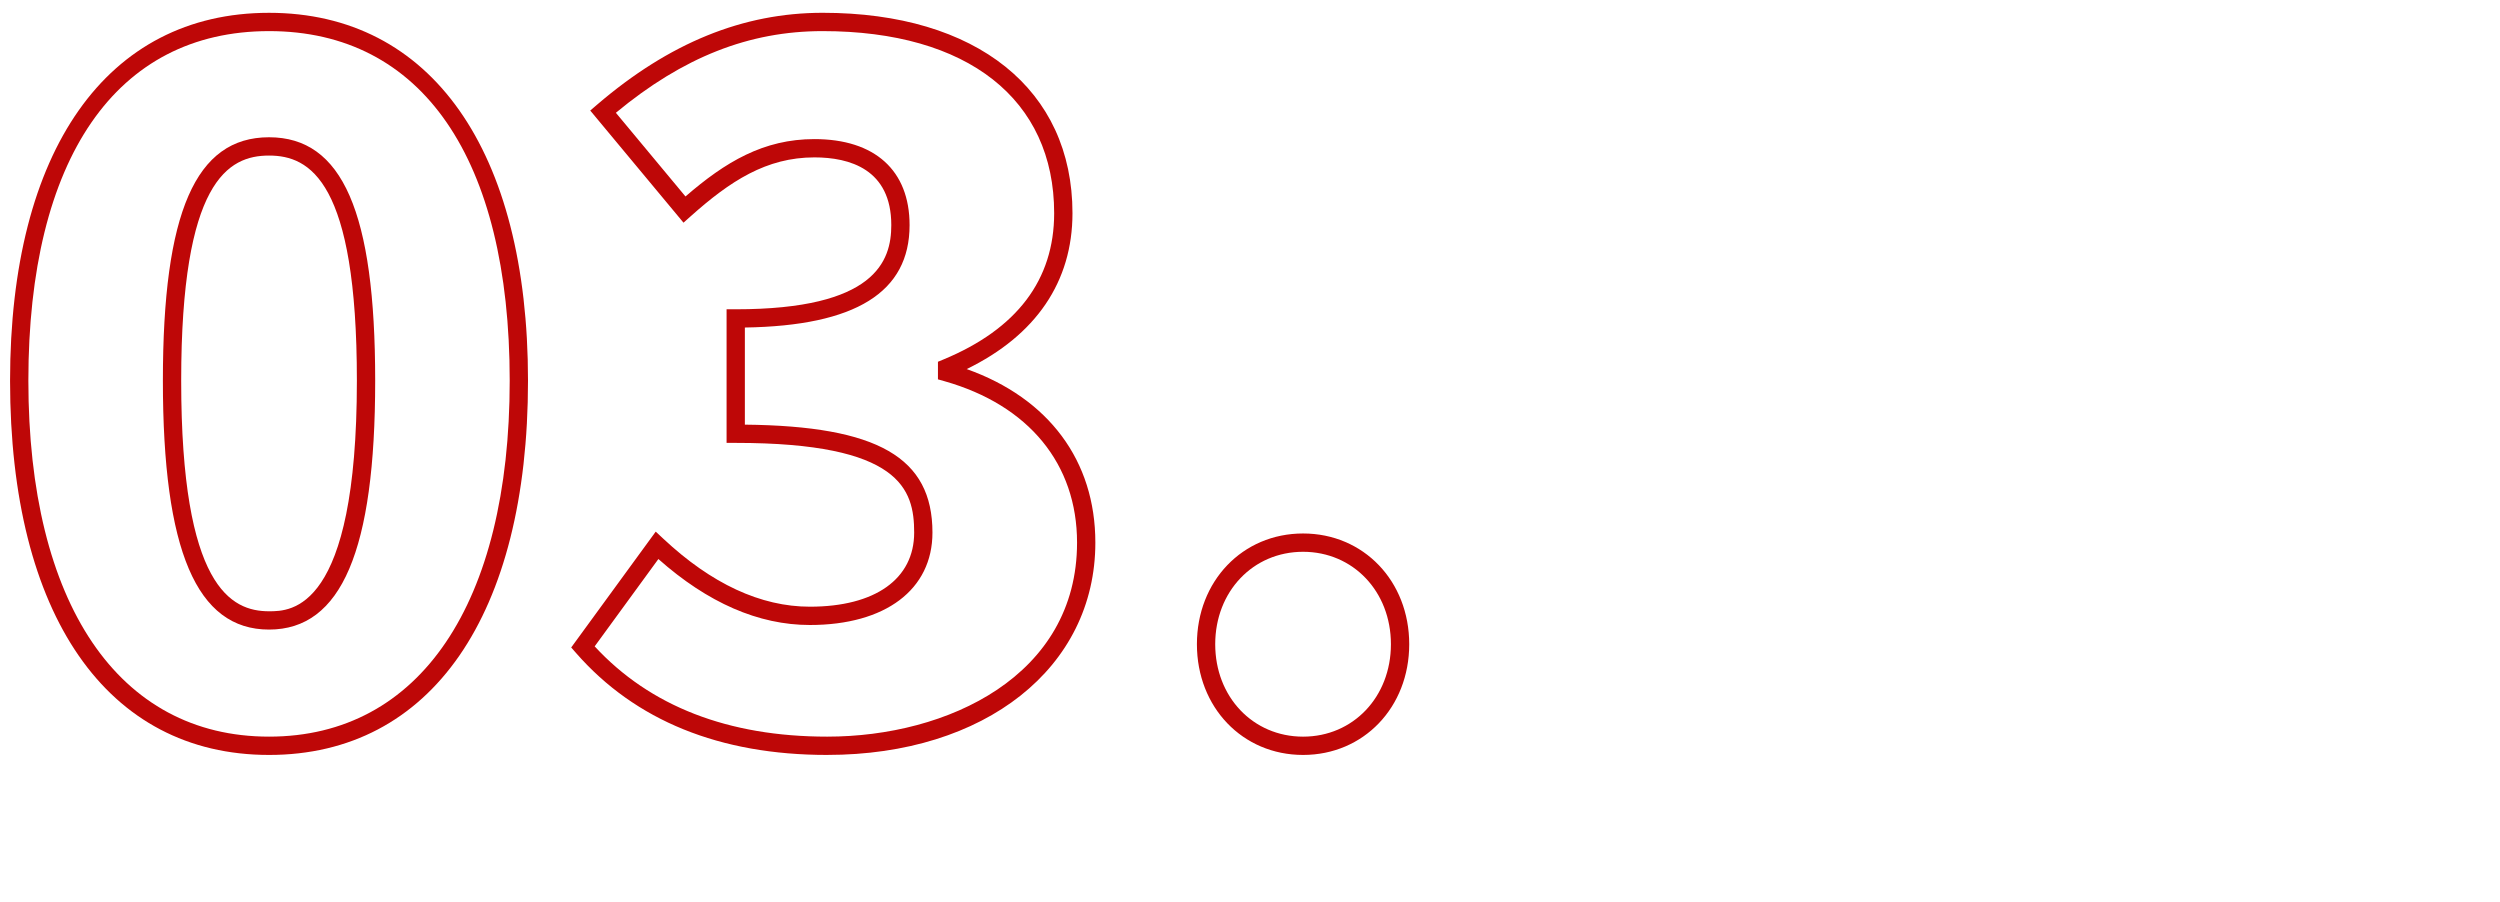 <?xml version="1.0" encoding="UTF-8"?><svg id="Ebene_1" xmlns="http://www.w3.org/2000/svg" width="273.2" height="98.6" viewBox="0 0 273.2 98.6"><path d="M29.4,82.5c-17.72,0-28.3-15.29-28.3-40.9C1.1,16.428,11.68,1.4,29.4,1.4s28.3,15.028,28.3,40.2c0,25.61-10.58,40.9-28.3,40.9ZM29.4,3.4C12.686,3.4,3.1,17.323,3.1,41.6c0,24.358,9.832,38.9,26.3,38.9s26.3-14.542,26.3-38.9c0-24.277-9.586-38.2-26.3-38.2ZM29.4,68.8c-7.914,0-11.6-8.643-11.6-27.2,0-18.396,3.578-26.6,11.6-26.6s11.6,8.204,11.6,26.6c0,18.557-3.686,27.2-11.6,27.2ZM29.4,17c-4.47,0-9.6,2.796-9.6,24.6,0,22.587,5.479,25.2,9.6,25.2,2.374,0,9.6,0,9.6-25.2,0-21.804-5.13-24.6-9.6-24.6Z" fill="#be0707" stroke-width="0"/><path d="M90.4,82.5c-11.747,0-20.983-3.748-27.452-11.142l-.527-.602,9.237-12.66.825.772c5.266,4.931,10.655,7.431,16.017,7.431,7.138,0,11.4-3.028,11.4-8.1,0-4.741-1.507-9.8-19.5-9.8h-1v-14.6h1c15.238,0,17-5.25,17-9.2,0-6.116-4.568-7.4-8.4-7.4-5.246,0-9.204,2.577-13.534,6.445l-.773.69-10.192-12.254.748-.641c7.883-6.756,15.946-10.041,24.651-10.041,16.839,0,27.3,8.392,27.3,21.9,0,7.488-3.987,13.346-11.56,17.034,8.966,3.19,14.06,10.014,14.06,18.966,0,13.66-12.049,23.2-29.3,23.2ZM64.986,70.635c6.046,6.547,14.591,9.865,25.414,9.865,13.148,0,27.3-6.634,27.3-21.2,0-8.596-5.275-15.024-14.474-17.638l-.727-.206v-1.923l.617-.256c8.018-3.325,12.083-8.7,12.083-15.977,0-12.46-9.458-19.9-25.3-19.9-8.046,0-15.249,2.84-22.596,8.925l7.607,9.145c4.379-3.791,8.538-6.269,14.089-6.269,6.609,0,10.4,3.426,10.4,9.4,0,7.337-5.891,11.003-18,11.192v10.613c14.544.148,20.5,3.599,20.5,11.795,0,6.229-5.135,10.1-13.4,10.1-5.597,0-11.16-2.425-16.55-7.21l-6.964,9.545Z" fill="#be0707" stroke-width="0"/><path d="M142.4,82.5c-6.613,0-11.601-5.202-11.601-12.1s4.987-12.101,11.601-12.101,11.6,5.202,11.6,12.101-4.986,12.1-11.6,12.1ZM142.4,60.3c-5.473,0-9.601,4.343-9.601,10.101s4.127,10.1,9.601,10.1,9.6-4.342,9.6-10.1-4.127-10.101-9.6-10.101Z" fill="#be0707" stroke-width="0"/></svg>